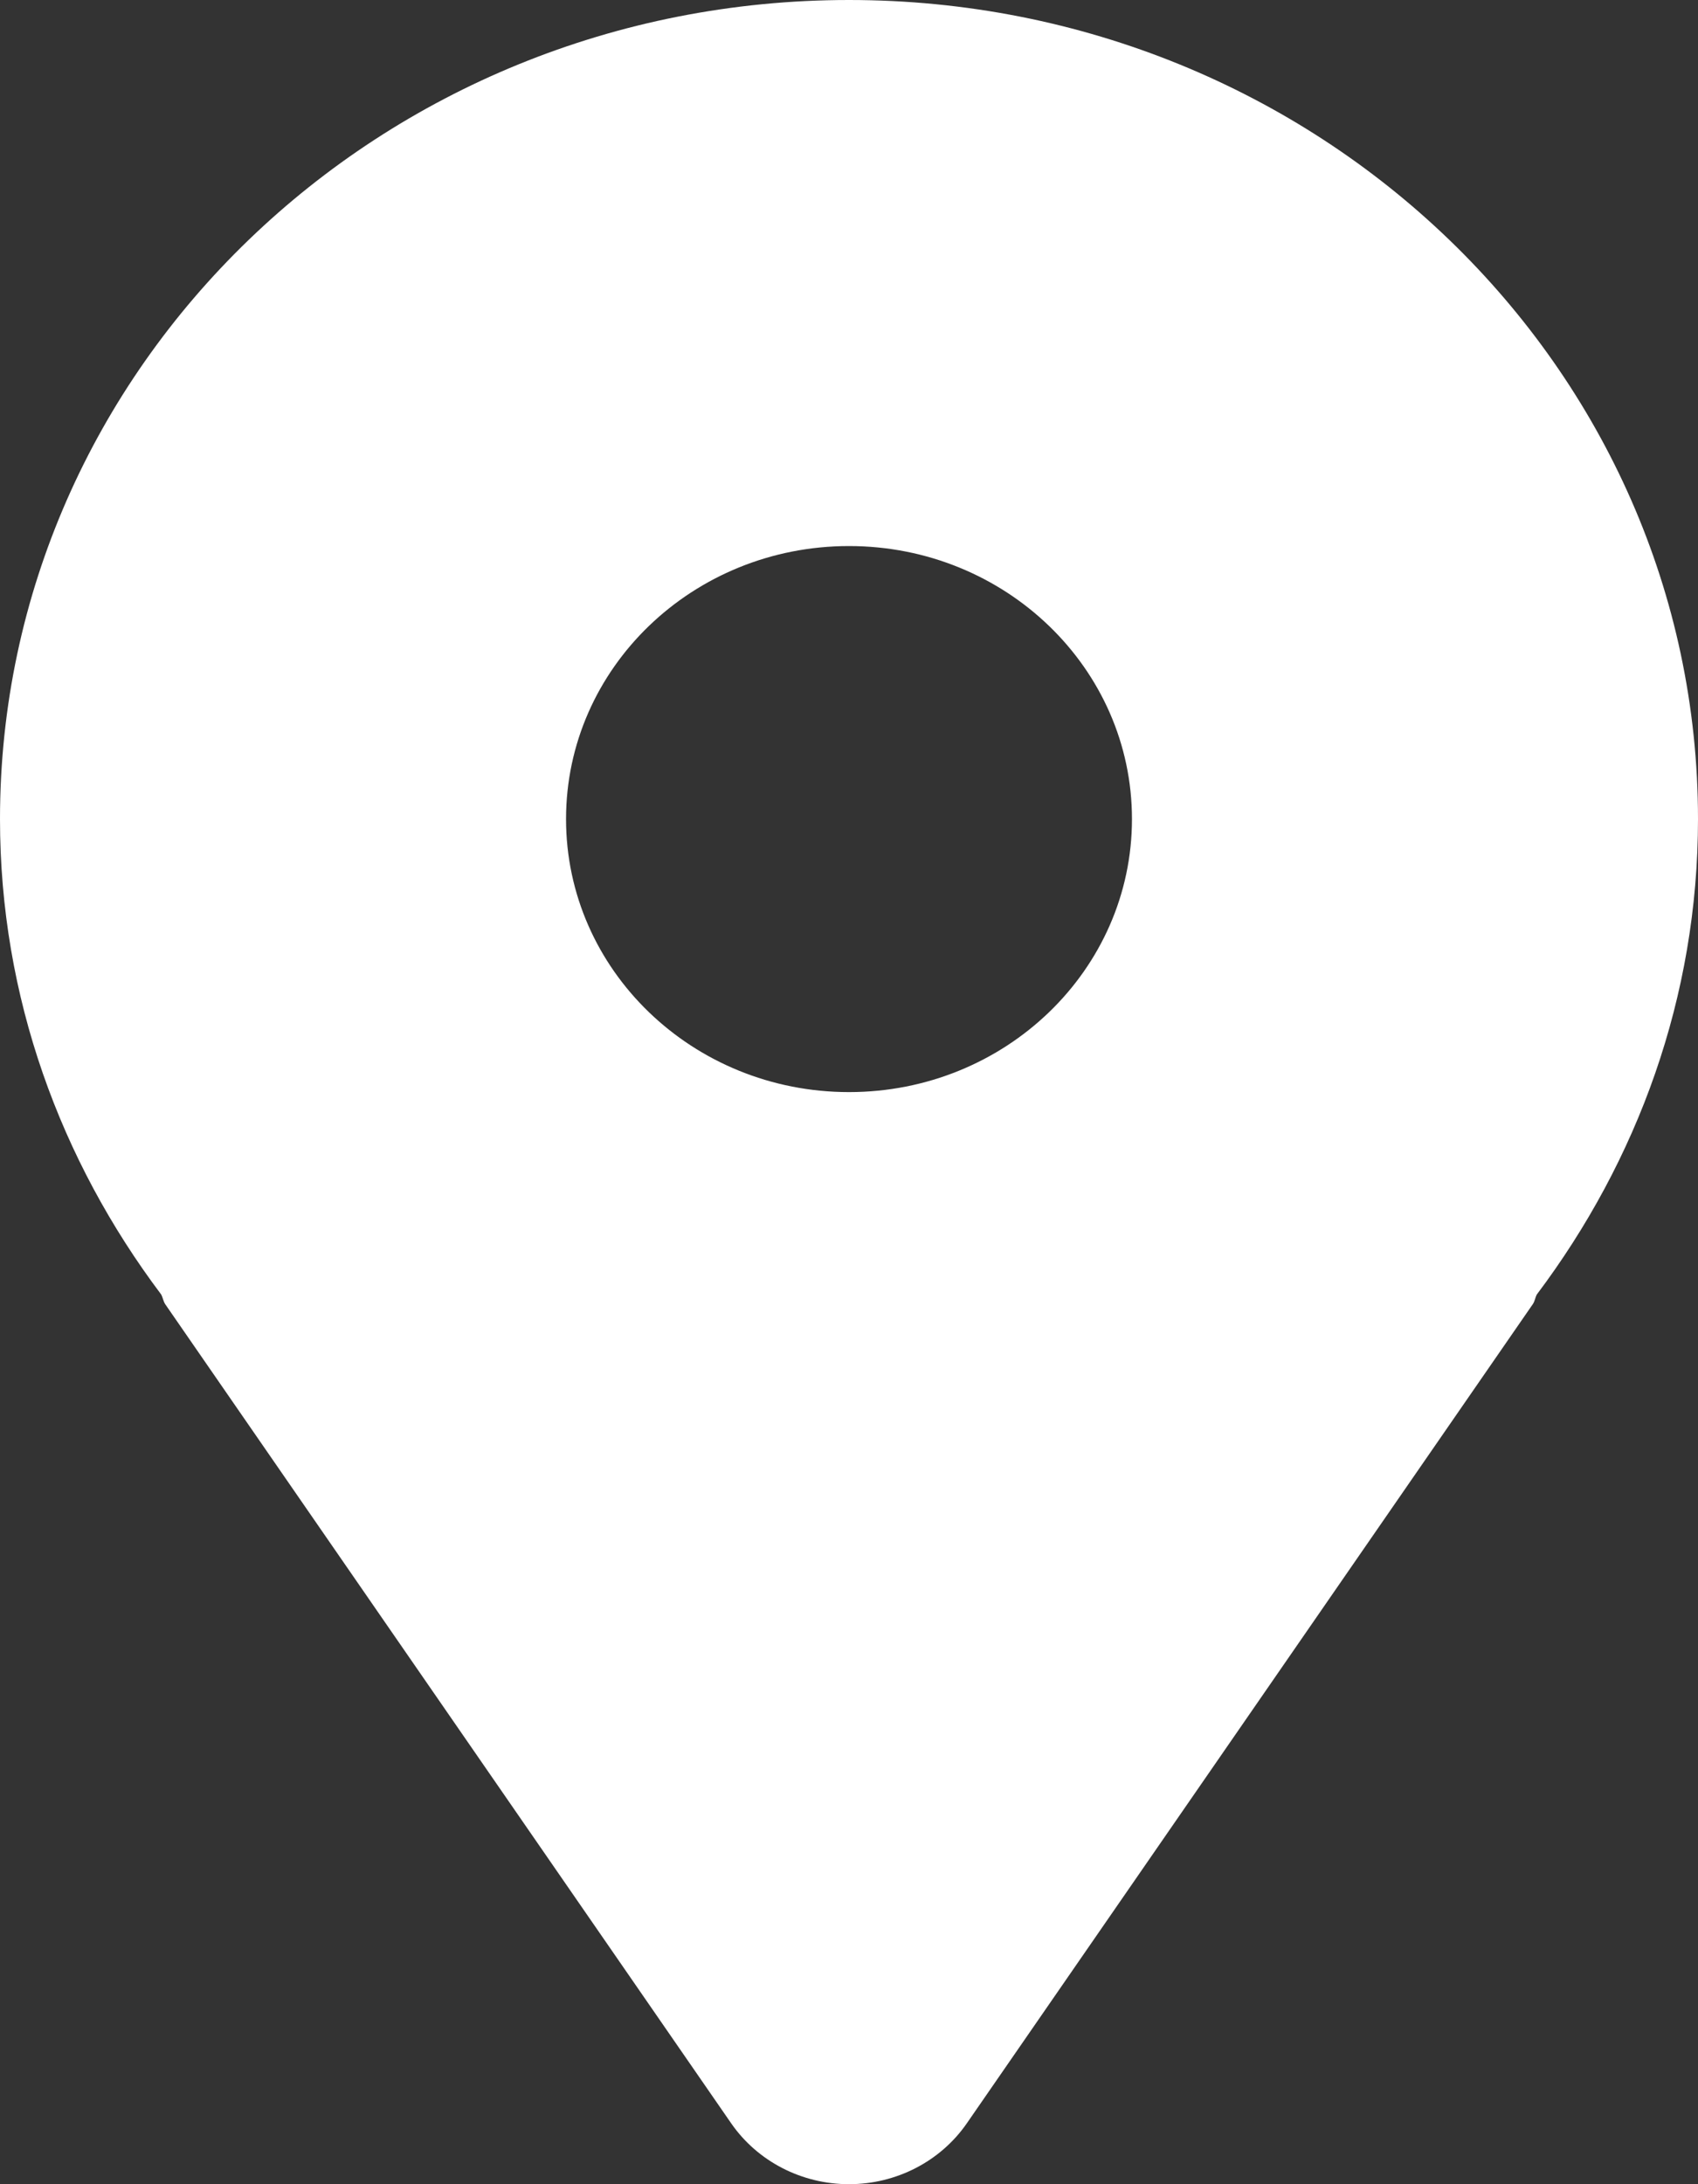 <svg width="14" height="18" viewBox="0 0 14 18" fill="none" xmlns="http://www.w3.org/2000/svg">
<rect x="0" y="0" width="14" height="18" fill="#333333" stroke="none"/>
<path d="M7 0C3.134 0 0 3.022 0 6.75C0 8.218 0.499 9.565 1.329 10.668C1.343 10.694 1.346 10.724 1.363 10.749L6.029 17.499C6.246 17.812 6.61 18 7 18C7.39 18 7.754 17.812 7.971 17.499L12.637 10.749C12.655 10.724 12.657 10.694 12.671 10.668C13.501 9.565 14 8.218 14 6.75C14 3.022 10.866 0 7 0ZM7 9C5.711 9 4.667 7.993 4.667 6.75C4.667 5.507 5.711 4.5 7 4.5C8.289 4.5 9.333 5.507 9.333 6.75C9.333 7.993 8.289 9 7 9Z" fill="white"/>
</svg>
